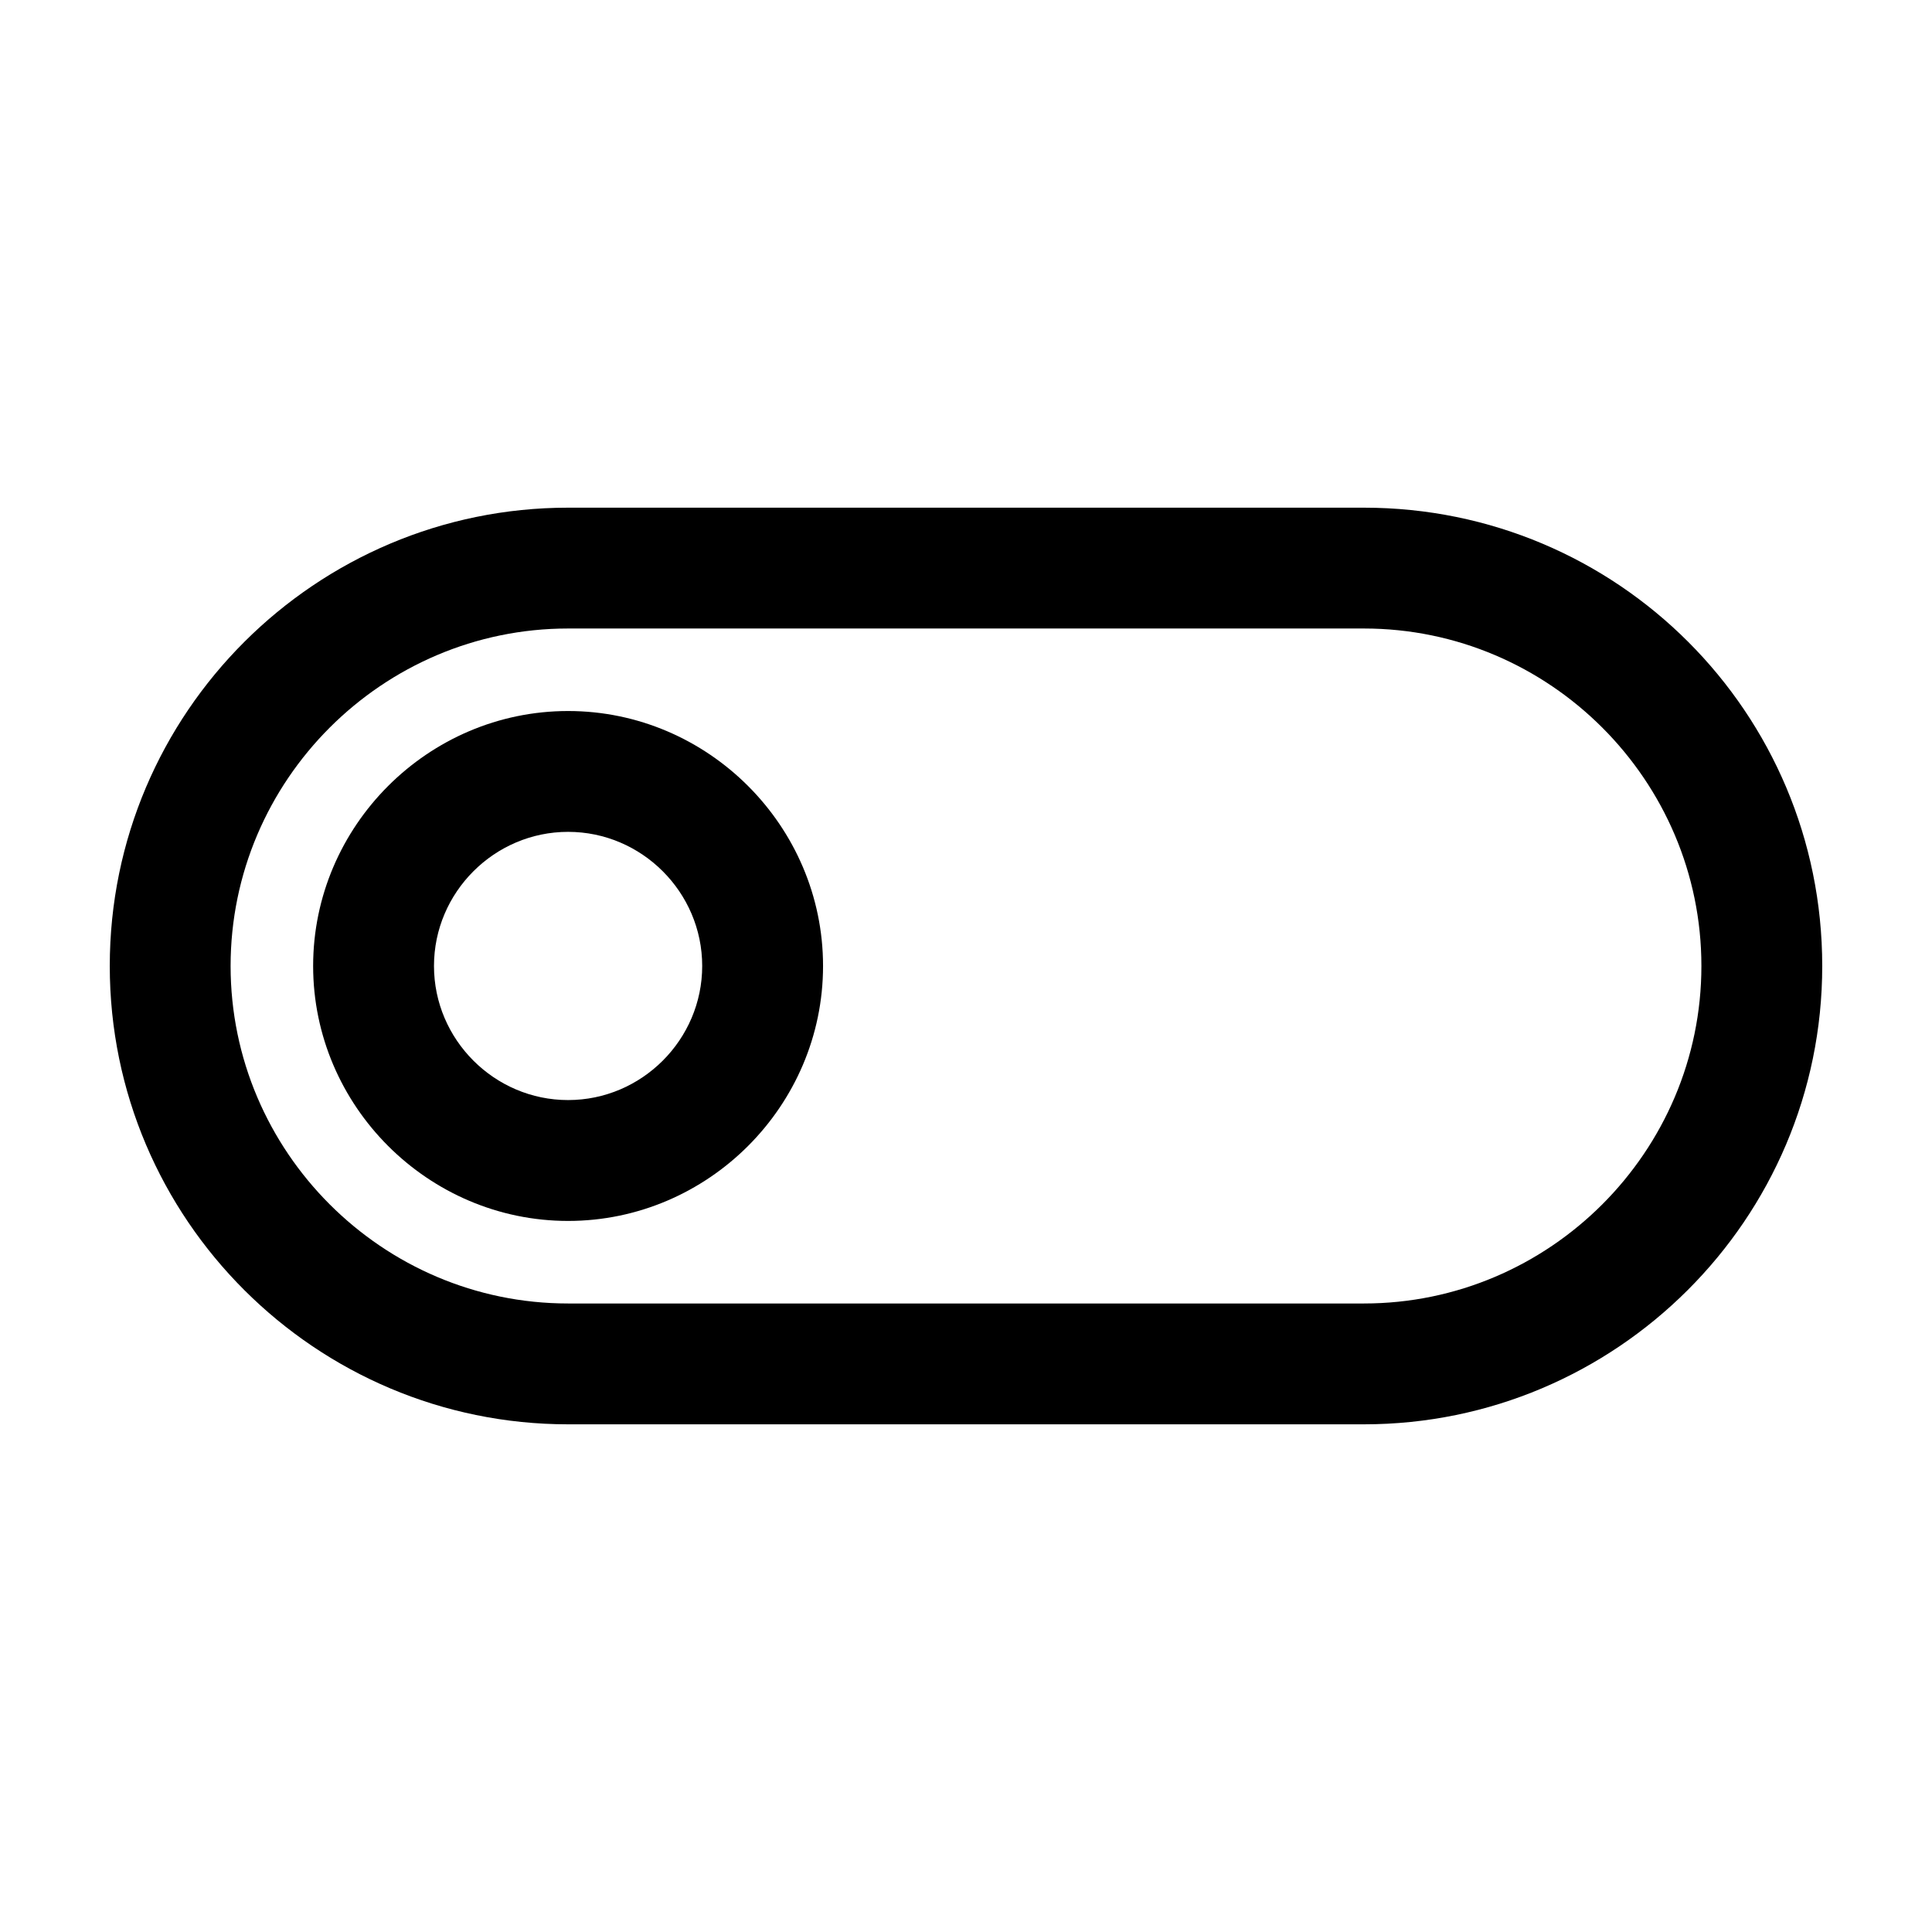 <?xml version="1.0" encoding="UTF-8"?>
<!-- Uploaded to: SVG Repo, www.svgrepo.com, Generator: SVG Repo Mixer Tools -->
<svg fill="#000000" width="800px" height="800px" version="1.1" viewBox="144 144 512 512" xmlns="http://www.w3.org/2000/svg">
 <g>
  <path d="m294.55 521.46h210.9c66.785 0 121.46-54.285 121.46-121.46s-54.285-121.46-121.46-121.46h-210.9c-66.785 0-121.46 54.285-121.46 121.46 0 67.172 54.676 121.46 121.46 121.46zm0-210.9h210.9c49.211 0 89.438 40.227 89.438 89.438s-40.227 89.438-89.438 89.438h-210.9c-49.211 0-89.438-40.227-89.438-89.438s40.227-89.438 89.438-89.438z"/>
  <path d="m294.55 467.56c37.102 0 67.566-30.465 67.566-67.566 0-37.102-30.465-67.566-67.566-67.566-37.102 0-67.566 30.465-67.566 67.566 0 37.105 30.465 67.566 67.566 67.566zm0-103.11c19.527 0 35.539 16.012 35.539 35.539s-16.012 35.539-35.539 35.539c-19.527 0-35.539-16.012-35.539-35.539 0-19.523 16.012-35.539 35.539-35.539z"/>
 </g>
</svg>